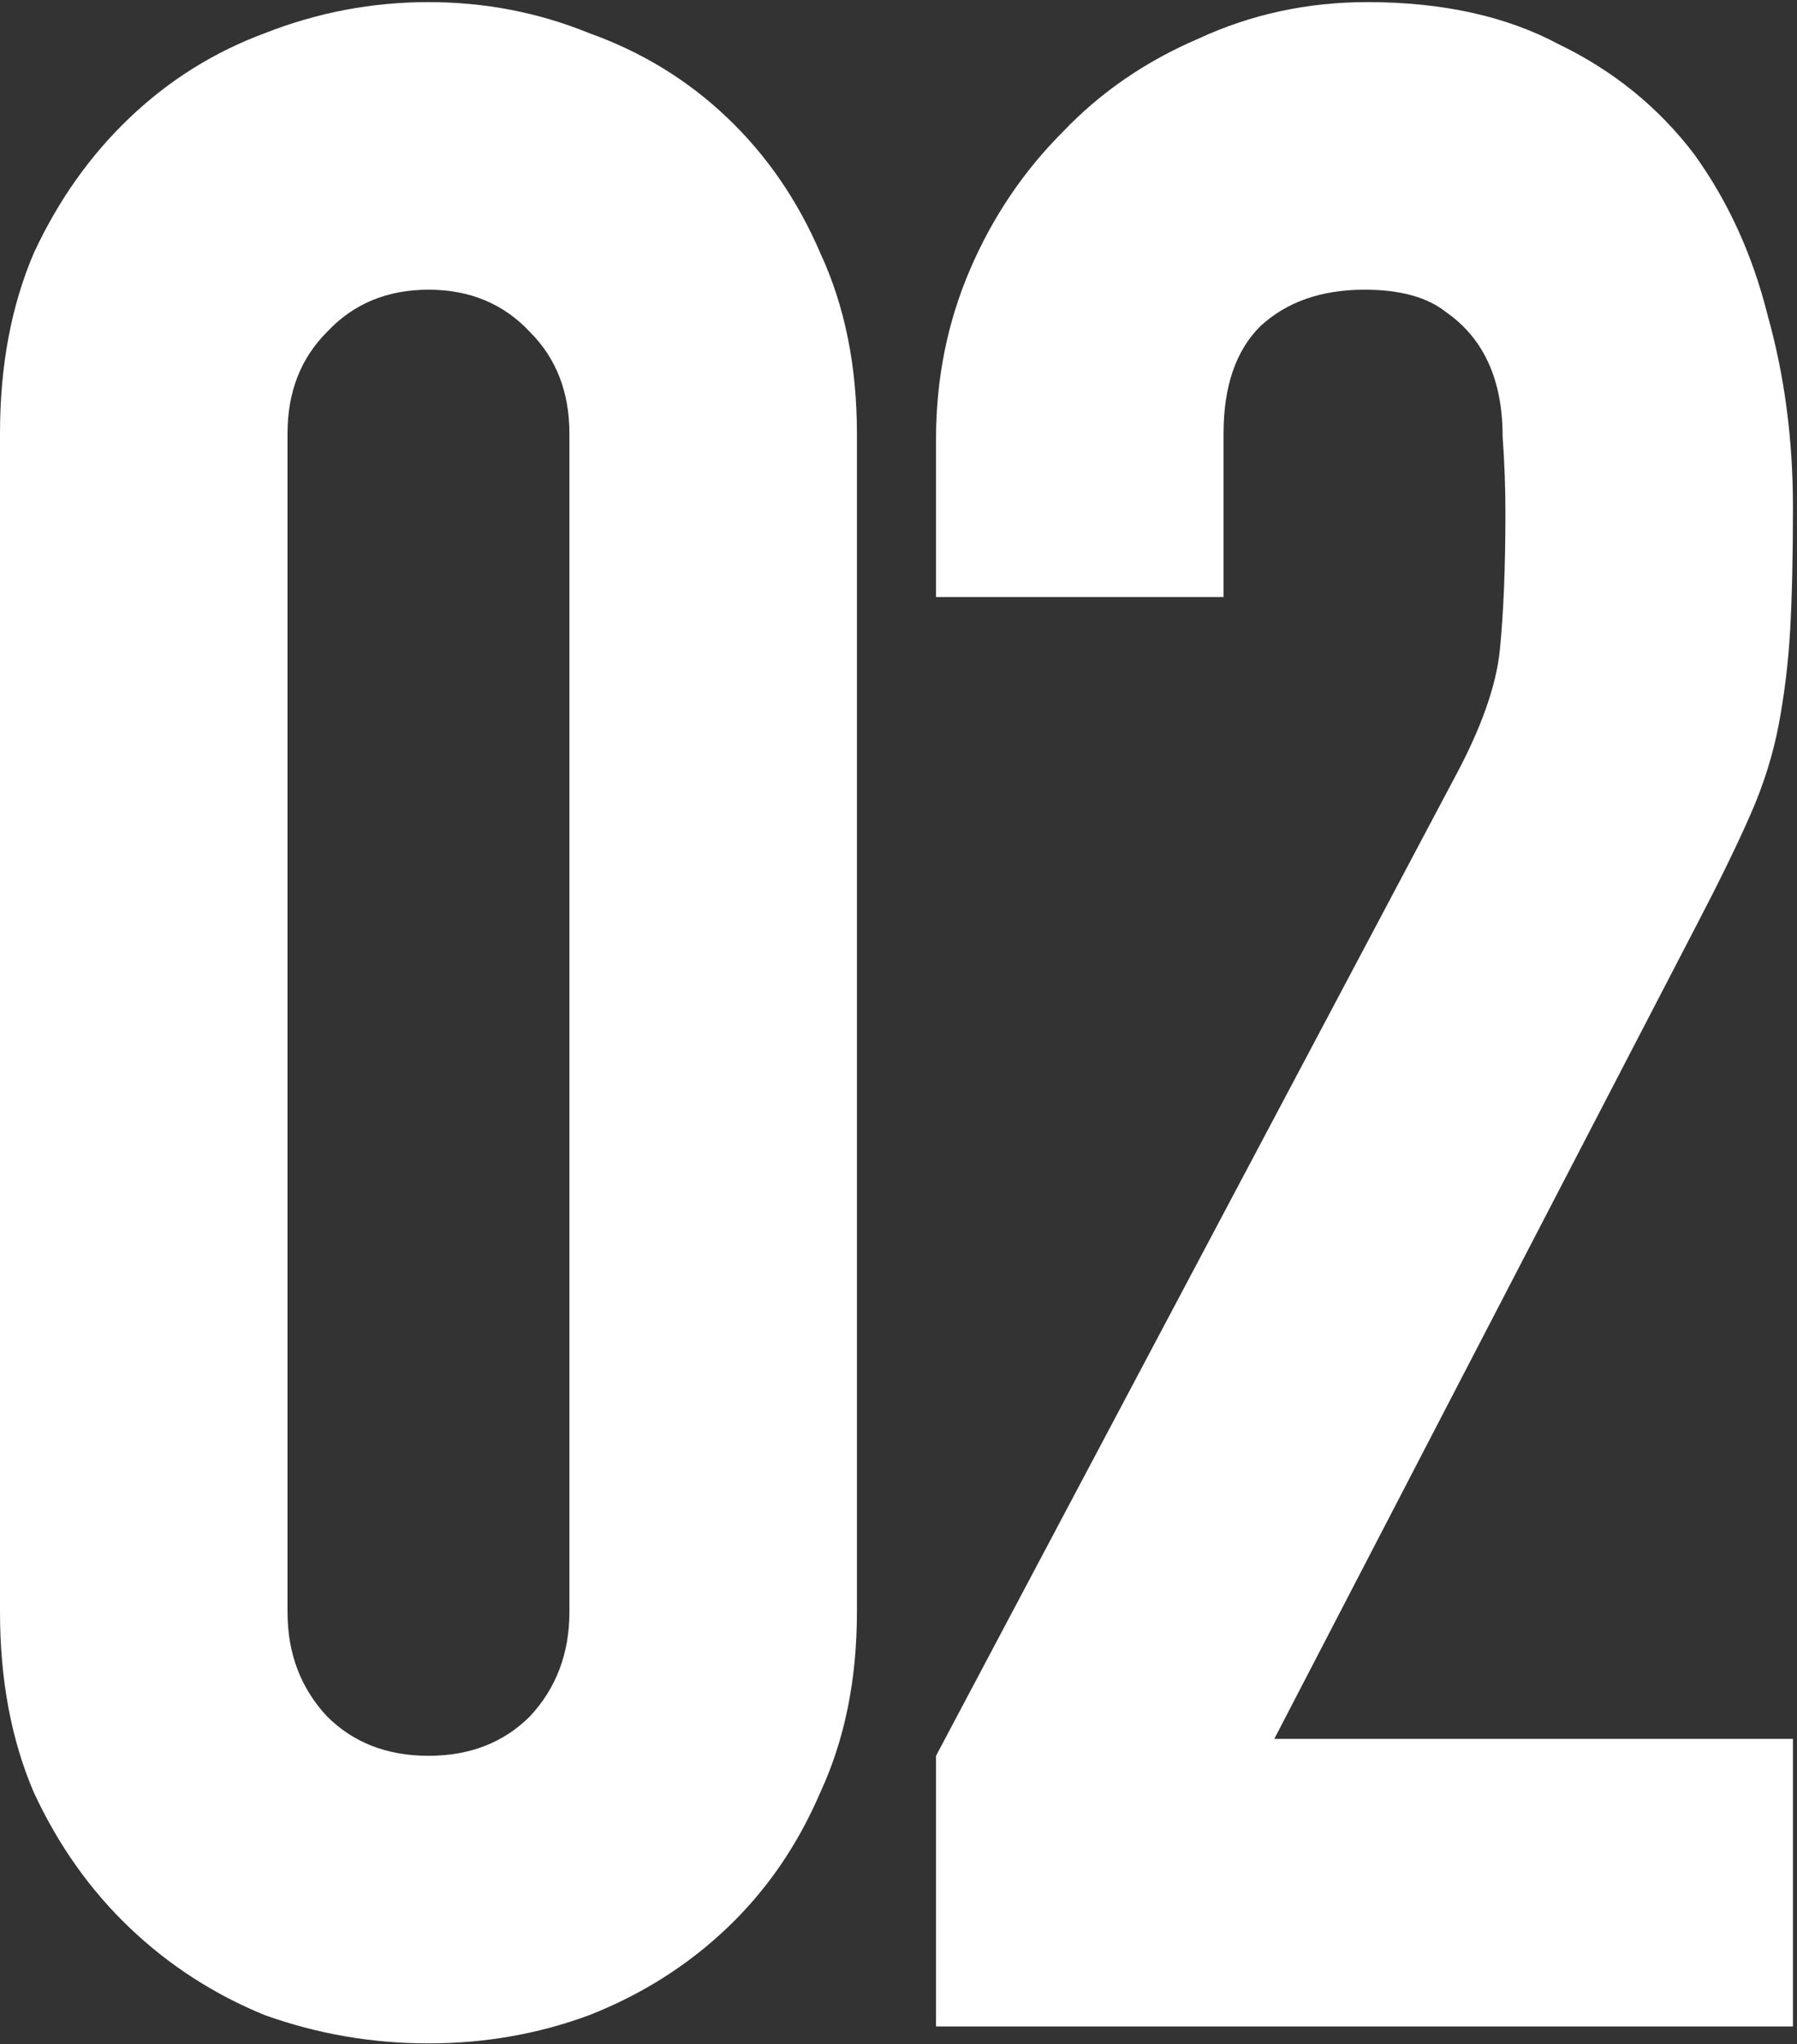 <svg width="51" height="58" viewBox="0 0 51 58" fill="none" xmlns="http://www.w3.org/2000/svg">
<rect x="0" y="0" width="51" height="58" fill="#333333" stroke="none"/>
<g clip-path="url(#clip0_83_321)">
<path d="M26.565 57.5V49.82L41.285 22.06C42.032 20.673 42.459 19.473 42.565 18.46C42.672 17.393 42.725 16.087 42.725 14.54C42.725 13.847 42.699 13.127 42.645 12.38C42.645 11.58 42.512 10.887 42.245 10.3C41.979 9.713 41.579 9.233 41.045 8.86C40.512 8.433 39.739 8.22 38.725 8.22C37.499 8.22 36.512 8.567 35.765 9.26C35.072 9.953 34.725 10.967 34.725 12.3V16.94H26.565V12.46C26.565 10.753 26.885 9.153 27.525 7.66C28.165 6.167 29.045 4.86 30.165 3.74C31.232 2.62 32.512 1.74 34.005 1.1C35.499 0.407 37.099 0.06 38.805 0.06C40.939 0.06 42.752 0.46 44.245 1.26C45.792 2.007 47.072 3.047 48.085 4.38C49.045 5.713 49.739 7.233 50.165 8.94C50.645 10.647 50.885 12.46 50.885 14.38C50.885 15.767 50.859 16.94 50.805 17.9C50.752 18.807 50.645 19.687 50.485 20.54C50.325 21.393 50.059 22.247 49.685 23.1C49.312 23.953 48.805 24.993 48.165 26.22L36.165 49.34H50.885V57.5H26.565Z" fill="white"/>
<path d="M0 12.3C0 10.38 0.32 8.673 0.96 7.18C1.653 5.687 2.56 4.407 3.68 3.34C4.8 2.273 6.08 1.473 7.52 0.94C9.013 0.353 10.56 0.06 12.16 0.06C13.76 0.06 15.28 0.353 16.72 0.94C18.213 1.473 19.52 2.273 20.64 3.34C21.76 4.407 22.64 5.687 23.28 7.18C23.973 8.673 24.32 10.38 24.32 12.3V45.74C24.32 47.66 23.973 49.367 23.28 50.86C22.64 52.353 21.76 53.633 20.64 54.7C19.52 55.767 18.213 56.593 16.72 57.18C15.28 57.713 13.76 57.98 12.16 57.98C10.56 57.98 9.013 57.713 7.52 57.18C6.08 56.593 4.8 55.767 3.68 54.7C2.56 53.633 1.653 52.353 0.96 50.86C0.32 49.367 0 47.66 0 45.74V12.3ZM8.16 45.74C8.16 46.913 8.533 47.9 9.28 48.7C10.027 49.447 10.987 49.82 12.16 49.82C13.333 49.82 14.293 49.447 15.04 48.7C15.787 47.9 16.16 46.913 16.16 45.74V12.3C16.16 11.127 15.787 10.167 15.04 9.42C14.293 8.62 13.333 8.22 12.16 8.22C10.987 8.22 10.027 8.62 9.28 9.42C8.533 10.167 8.16 11.127 8.16 12.3V45.74Z" fill="white"/>
</g>
<defs>
<clipPath id="clip0_83_321">
<rect width="50.886" height="57.92" fill="white" transform="translate(0 0.06)"/>
</clipPath>
</defs>
</svg>
